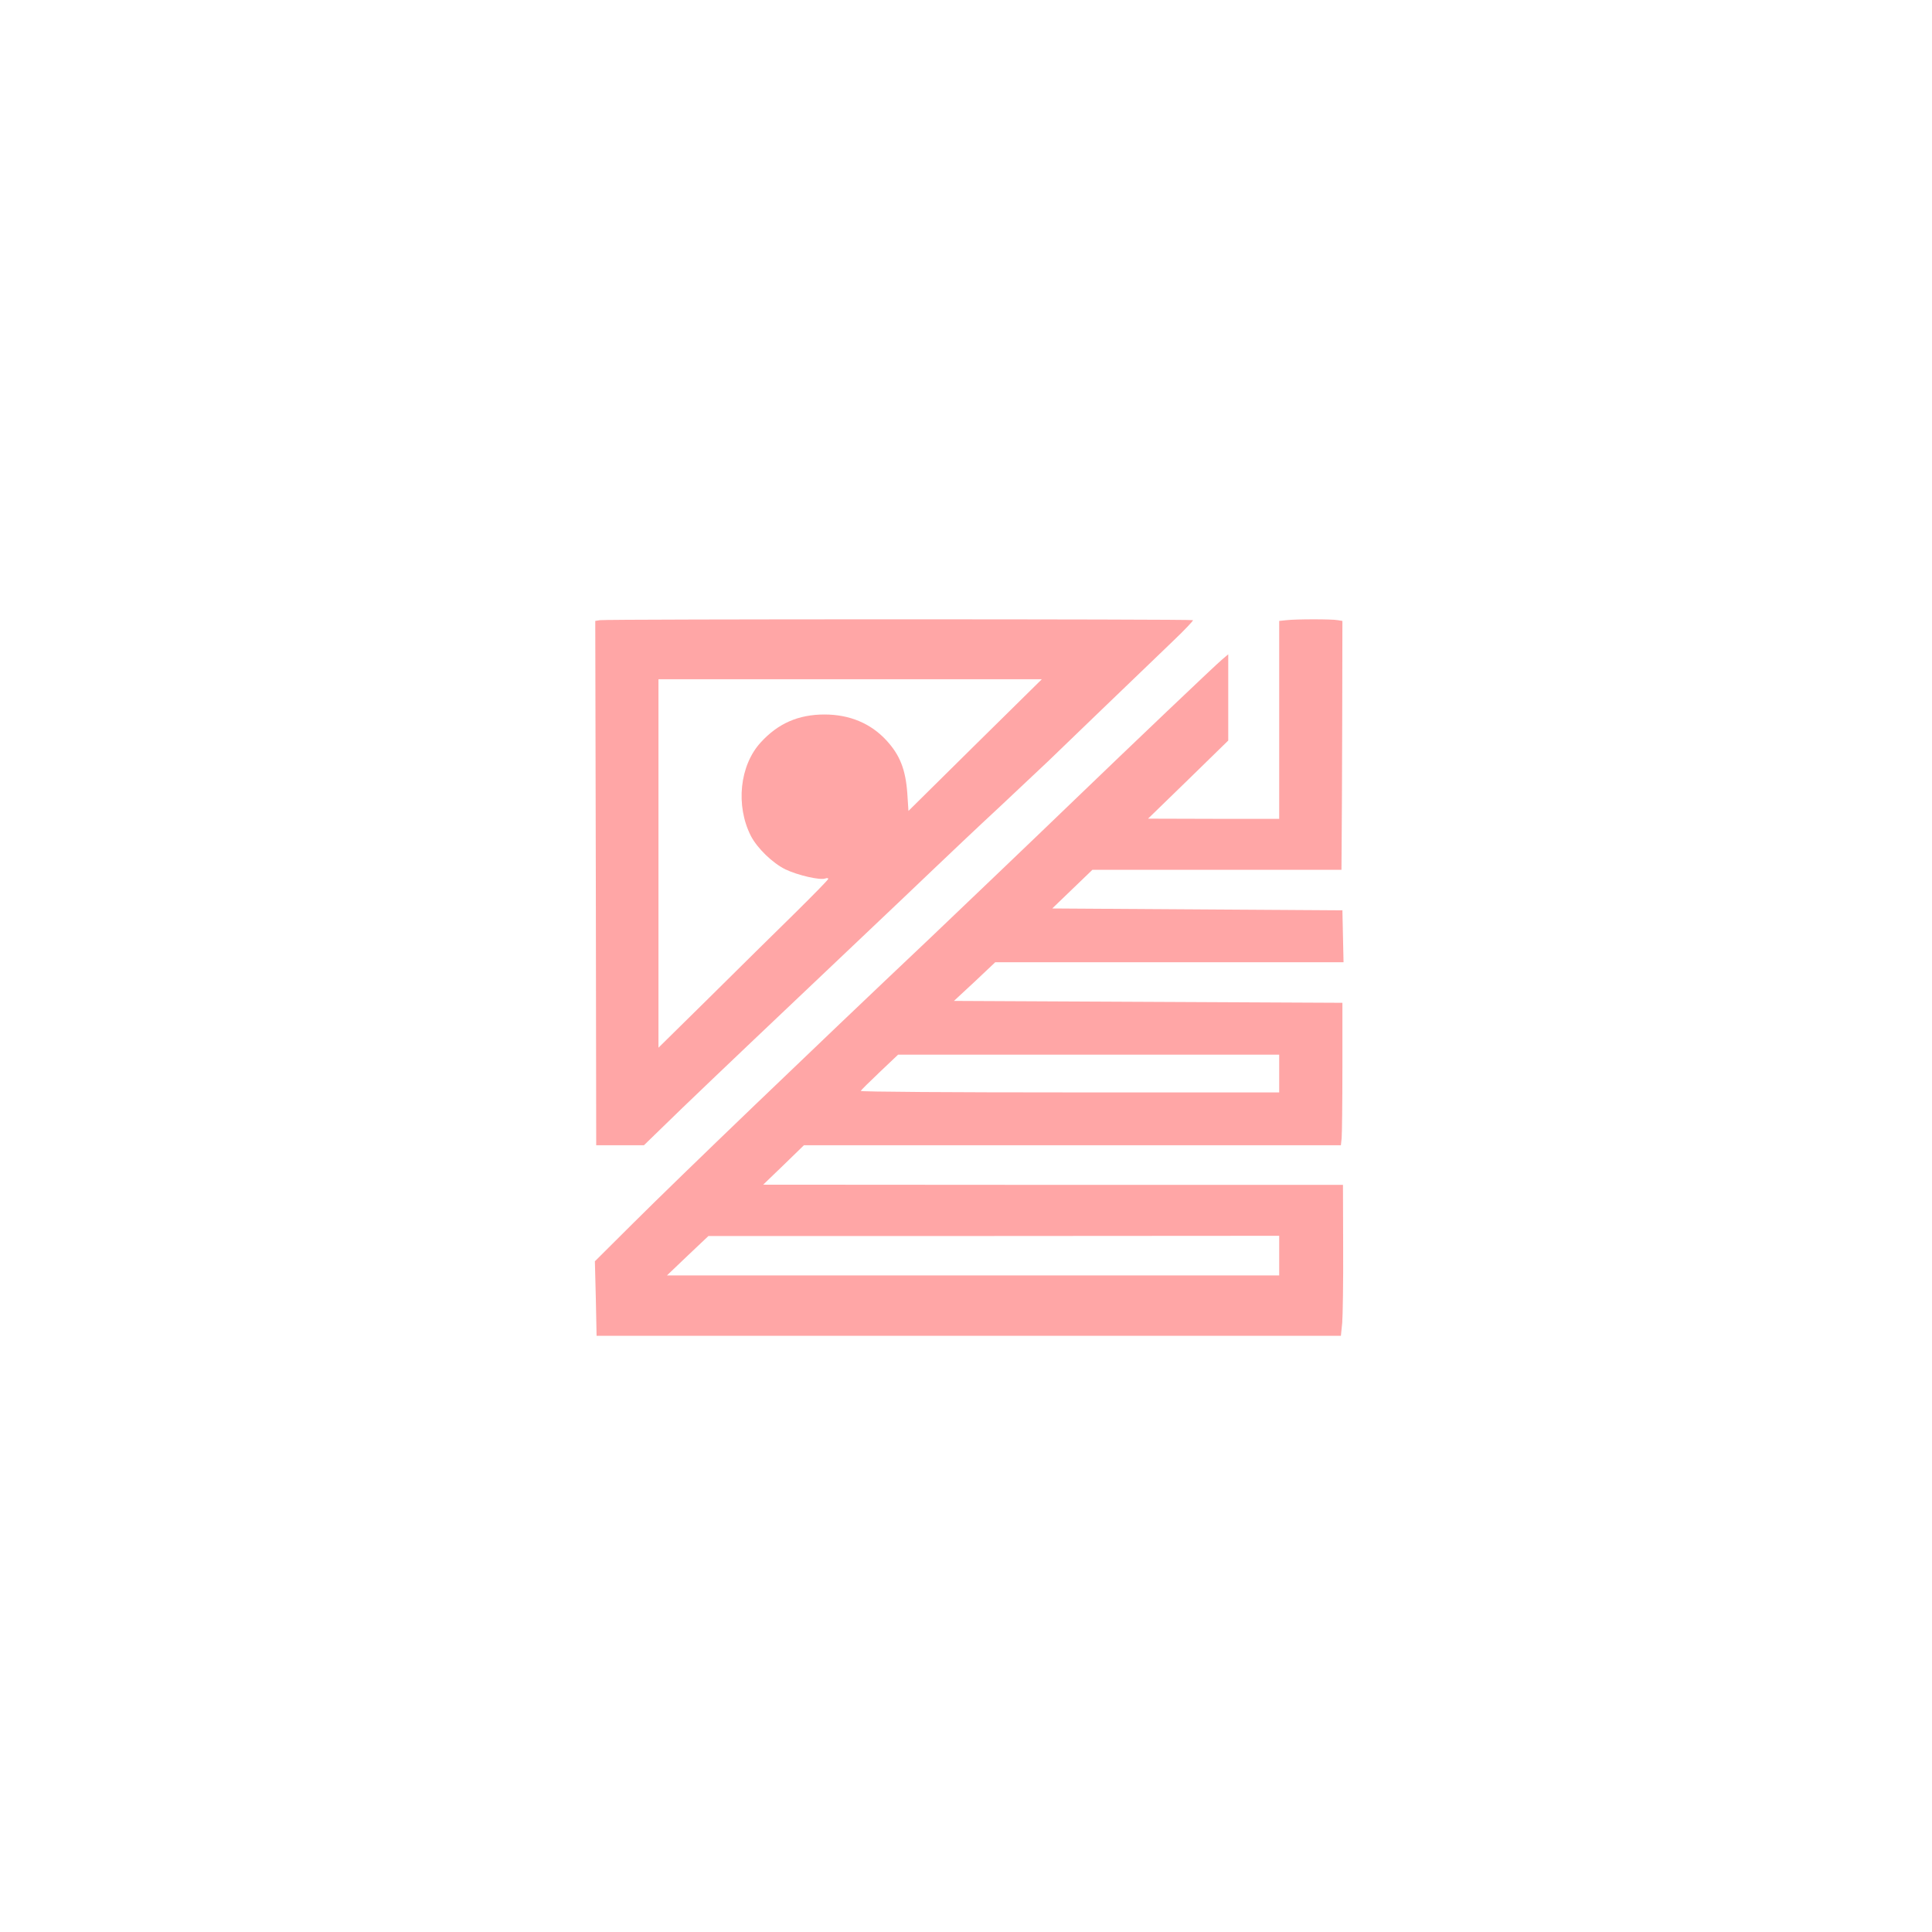 <?xml version="1.0" standalone="no"?>
<!DOCTYPE svg PUBLIC "-//W3C//DTD SVG 20010904//EN"
 "http://www.w3.org/TR/2001/REC-SVG-20010904/DTD/svg10.dtd">
<svg version="1.0" xmlns="http://www.w3.org/2000/svg"
 width="1024pt" height="1024pt" viewBox="0 0 1024 1024"
 preserveAspectRatio="xMidYMid meet">

<g transform="translate(0,1024) scale(0.1,-0.1)"
fill="#ffa6a6" stroke="none">
<path d="M3180 6953 l-25 -4 3 -1389 2 -1390 126 0 127 0 204 198 c203 195
439 419 954 907 145 137 318 302 384 365 66 63 221 210 345 325 123 116 238
224 255 240 35 34 496 478 662 637 61 58 109 109 106 111 -6 6 -3107 6 -3143
0z m1988 -662 l-353 -349 -6 92 c-9 127 -39 204 -111 282 -83 90 -195 137
-328 137 -138 0 -246 -47 -338 -148 -112 -122 -134 -335 -52 -496 34 -65 114
-143 183 -177 65 -31 185 -59 212 -48 8 3 15 2 15 -2 0 -5 -80 -86 -177 -182
-98 -96 -301 -296 -450 -444 l-273 -269 0 977 0 976 1016 0 1016 0 -354 -349z"/>
<path d="M6818 6953 l-38 -4 0 -525 0 -524 -347 0 -348 1 213 207 212 207 0
228 0 229 -32 -27 c-32 -26 -502 -474 -773 -735 -224 -216 -573 -549 -769
-736 -646 -611 -1329 -1267 -1582 -1519 l-201 -200 5 -197 4 -198 1973 0 1972
0 7 68 c3 37 6 217 5 400 l-1 332 -1536 0 -1537 1 108 104 108 105 1423 0
1423 0 4 38 c2 20 4 190 4 377 l0 340 -1029 5 -1030 5 110 102 109 103 923 0
923 0 -3 138 -3 137 -769 5 -769 5 107 103 106 102 660 0 660 0 1 133 c1 72 2
369 3 659 l1 527 -24 4 c-29 6 -222 6 -273 0z m-38 -2403 l0 -100 -1111 0
c-611 0 -1109 3 -1107 8 2 4 47 49 101 100 l97 92 1010 0 1010 0 0 -100z m0
-965 l0 -105 -1622 0 -1623 0 110 105 110 104 1513 0 1512 1 0 -105z"/>
</g>
</svg>
